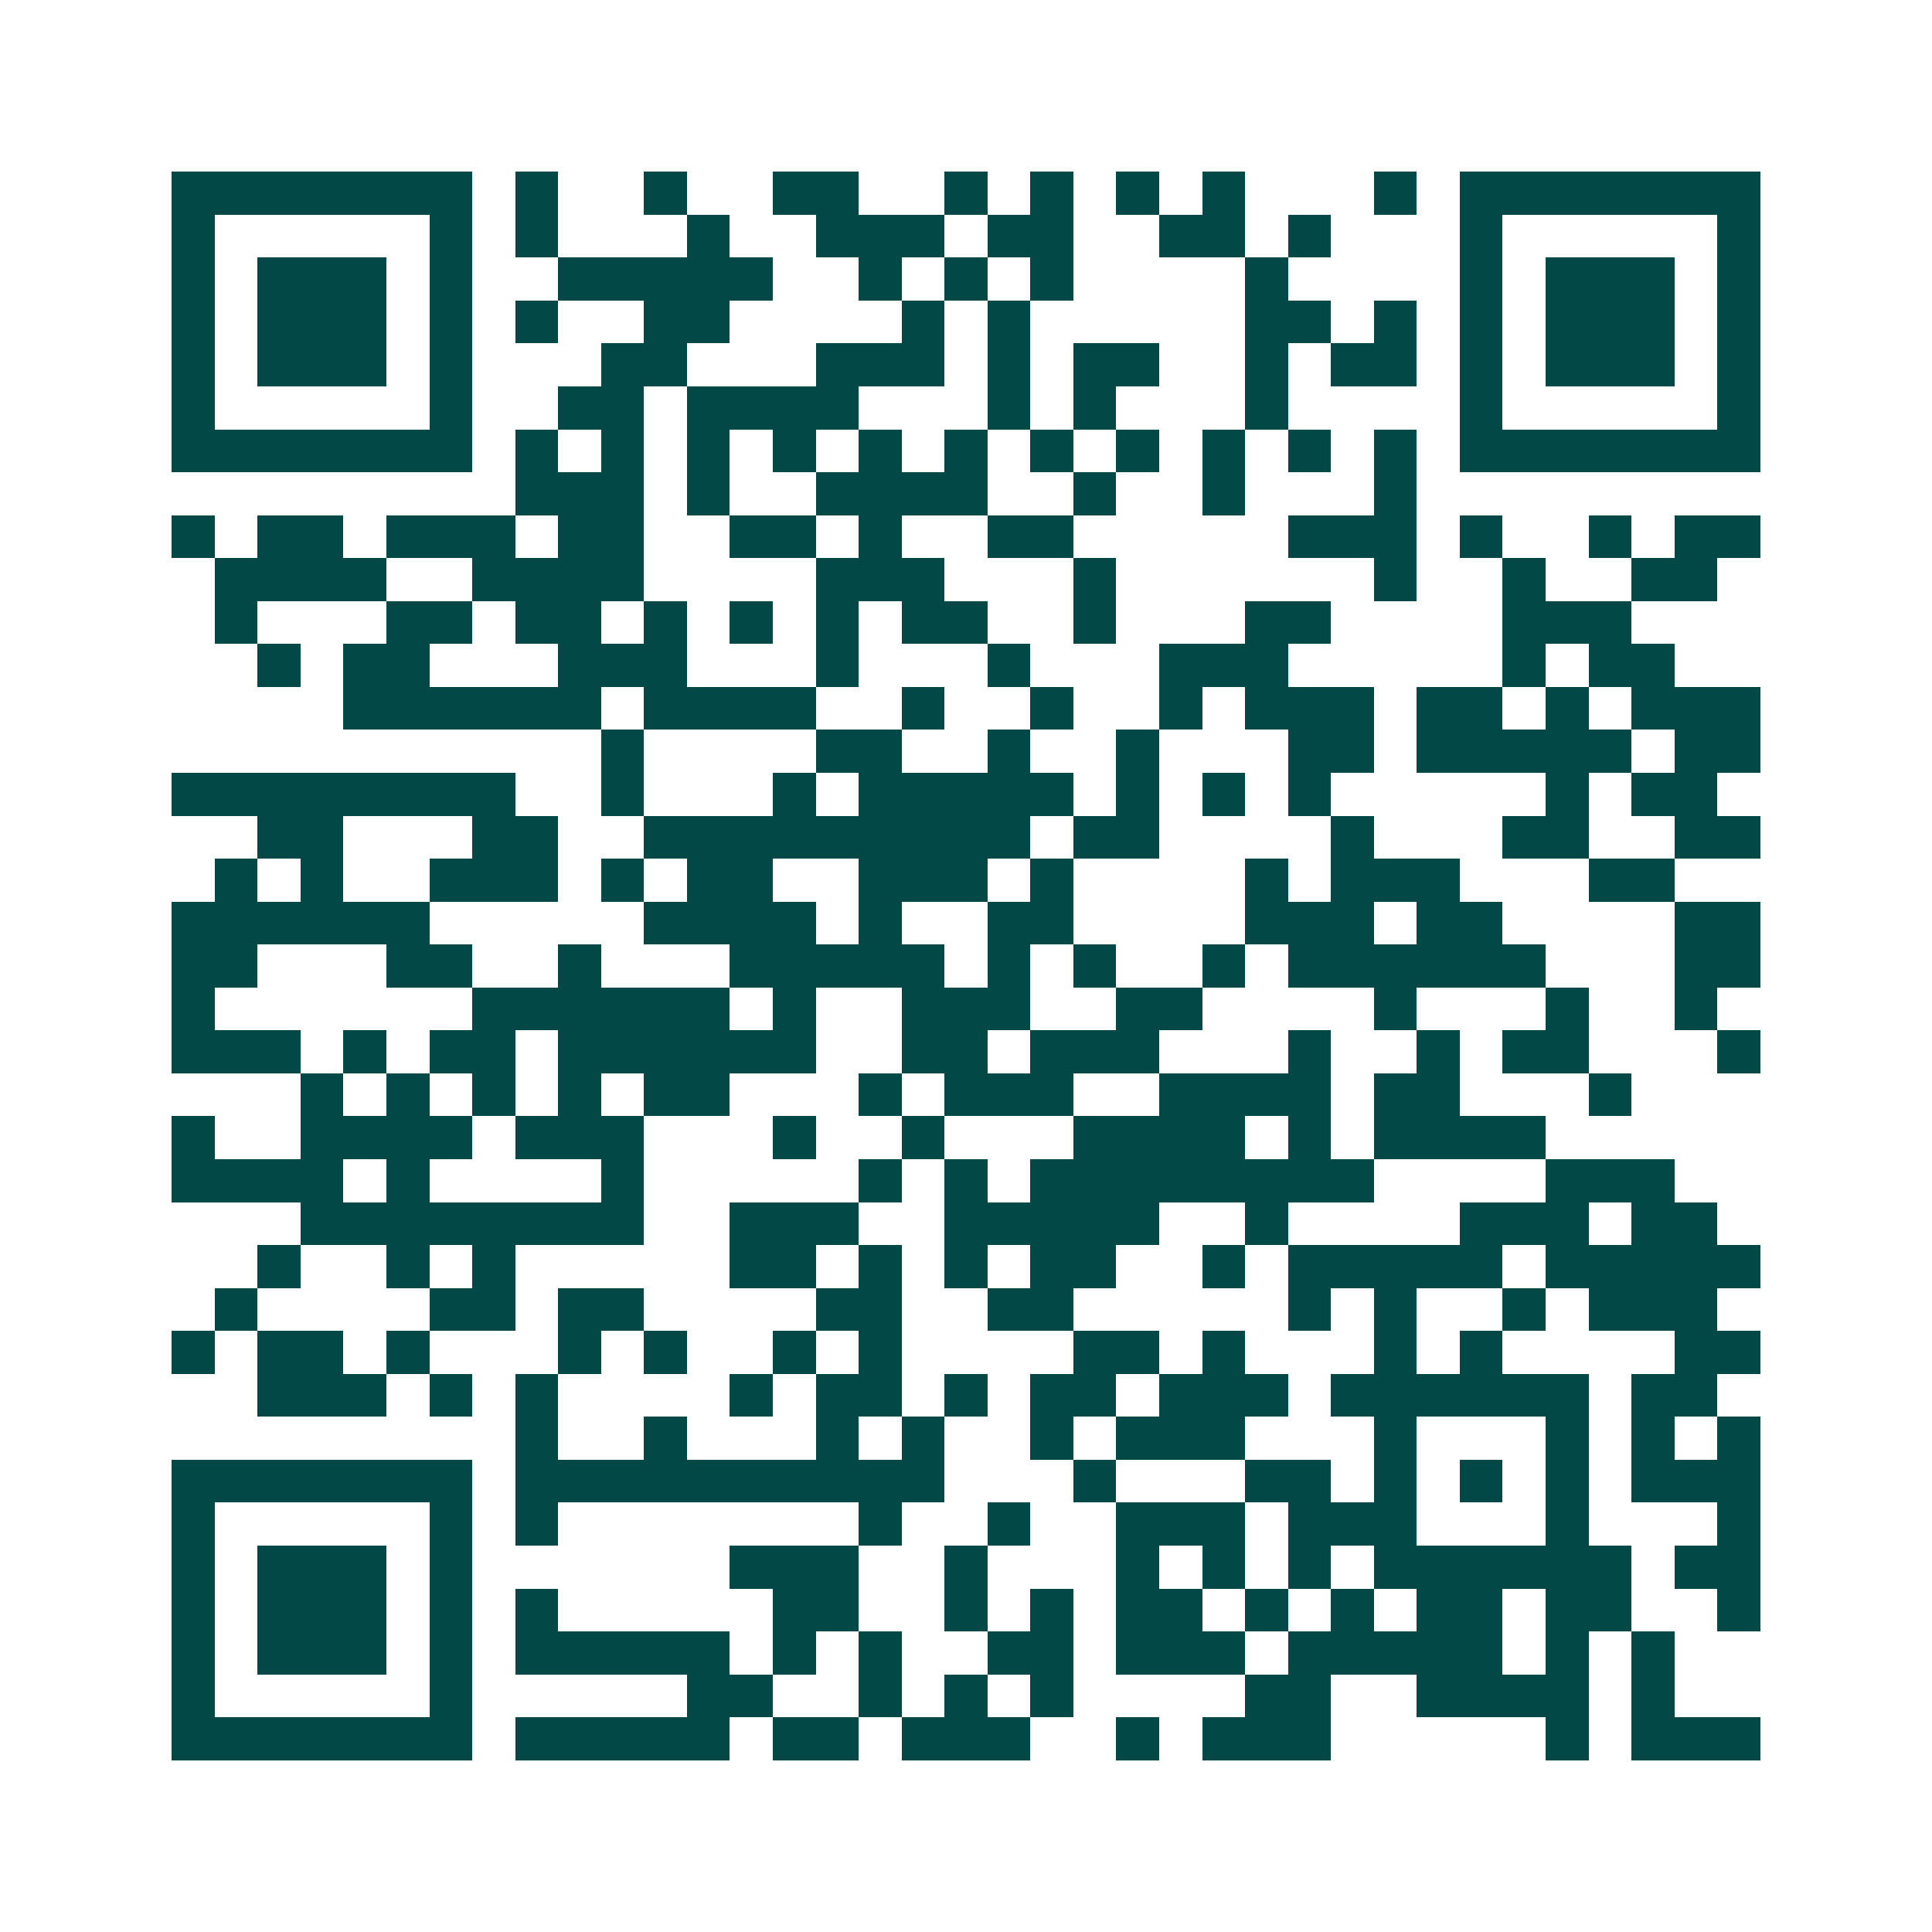 <svg xmlns="http://www.w3.org/2000/svg" width="200" height="200" viewBox="0 0 45 45" shape-rendering="crispEdges"><path fill="#ffffff" d="M0 0h45v45H0z"/><path stroke="#014847" d="M4 4.5h7m1 0h1m2 0h1m2 0h2m2 0h1m1 0h1m1 0h1m1 0h1m3 0h1m1 0h7M4 5.5h1m5 0h1m1 0h1m3 0h1m2 0h3m1 0h2m2 0h2m1 0h1m3 0h1m5 0h1M4 6.5h1m1 0h3m1 0h1m2 0h5m2 0h1m1 0h1m1 0h1m4 0h1m4 0h1m1 0h3m1 0h1M4 7.5h1m1 0h3m1 0h1m1 0h1m2 0h2m4 0h1m1 0h1m5 0h2m1 0h1m1 0h1m1 0h3m1 0h1M4 8.5h1m1 0h3m1 0h1m3 0h2m3 0h3m1 0h1m1 0h2m2 0h1m1 0h2m1 0h1m1 0h3m1 0h1M4 9.5h1m5 0h1m2 0h2m1 0h4m3 0h1m1 0h1m3 0h1m4 0h1m5 0h1M4 10.5h7m1 0h1m1 0h1m1 0h1m1 0h1m1 0h1m1 0h1m1 0h1m1 0h1m1 0h1m1 0h1m1 0h1m1 0h7M12 11.5h3m1 0h1m2 0h4m2 0h1m2 0h1m3 0h1M4 12.5h1m1 0h2m1 0h3m1 0h2m2 0h2m1 0h1m2 0h2m5 0h3m1 0h1m2 0h1m1 0h2M5 13.5h4m2 0h4m4 0h3m3 0h1m6 0h1m2 0h1m2 0h2M5 14.5h1m3 0h2m1 0h2m1 0h1m1 0h1m1 0h1m1 0h2m2 0h1m3 0h2m4 0h3M6 15.5h1m1 0h2m3 0h3m3 0h1m3 0h1m3 0h3m5 0h1m1 0h2M8 16.5h6m1 0h4m2 0h1m2 0h1m2 0h1m1 0h3m1 0h2m1 0h1m1 0h3M14 17.5h1m4 0h2m2 0h1m2 0h1m3 0h2m1 0h5m1 0h2M4 18.5h8m2 0h1m3 0h1m1 0h5m1 0h1m1 0h1m1 0h1m5 0h1m1 0h2M6 19.5h2m3 0h2m2 0h9m1 0h2m4 0h1m3 0h2m2 0h2M5 20.5h1m1 0h1m2 0h3m1 0h1m1 0h2m2 0h3m1 0h1m4 0h1m1 0h3m3 0h2M4 21.5h6m5 0h4m1 0h1m2 0h2m4 0h3m1 0h2m4 0h2M4 22.5h2m3 0h2m2 0h1m3 0h5m1 0h1m1 0h1m2 0h1m1 0h6m3 0h2M4 23.5h1m6 0h6m1 0h1m2 0h3m2 0h2m4 0h1m3 0h1m2 0h1M4 24.5h3m1 0h1m1 0h2m1 0h6m2 0h2m1 0h3m3 0h1m2 0h1m1 0h2m3 0h1M7 25.5h1m1 0h1m1 0h1m1 0h1m1 0h2m3 0h1m1 0h3m2 0h4m1 0h2m3 0h1M4 26.5h1m2 0h4m1 0h3m3 0h1m2 0h1m3 0h4m1 0h1m1 0h4M4 27.5h4m1 0h1m4 0h1m5 0h1m1 0h1m1 0h8m4 0h3M7 28.5h8m2 0h3m2 0h5m2 0h1m4 0h3m1 0h2M6 29.5h1m2 0h1m1 0h1m5 0h2m1 0h1m1 0h1m1 0h2m2 0h1m1 0h5m1 0h5M5 30.5h1m4 0h2m1 0h2m4 0h2m2 0h2m5 0h1m1 0h1m2 0h1m1 0h3M4 31.5h1m1 0h2m1 0h1m3 0h1m1 0h1m2 0h1m1 0h1m4 0h2m1 0h1m3 0h1m1 0h1m4 0h2M6 32.5h3m1 0h1m1 0h1m4 0h1m1 0h2m1 0h1m1 0h2m1 0h3m1 0h6m1 0h2M12 33.5h1m2 0h1m3 0h1m1 0h1m2 0h1m1 0h3m3 0h1m3 0h1m1 0h1m1 0h1M4 34.5h7m1 0h10m3 0h1m3 0h2m1 0h1m1 0h1m1 0h1m1 0h3M4 35.5h1m5 0h1m1 0h1m7 0h1m2 0h1m2 0h3m1 0h3m3 0h1m3 0h1M4 36.5h1m1 0h3m1 0h1m6 0h3m2 0h1m3 0h1m1 0h1m1 0h1m1 0h6m1 0h2M4 37.5h1m1 0h3m1 0h1m1 0h1m5 0h2m2 0h1m1 0h1m1 0h2m1 0h1m1 0h1m1 0h2m1 0h2m2 0h1M4 38.5h1m1 0h3m1 0h1m1 0h5m1 0h1m1 0h1m2 0h2m1 0h3m1 0h5m1 0h1m1 0h1M4 39.5h1m5 0h1m5 0h2m2 0h1m1 0h1m1 0h1m4 0h2m2 0h4m1 0h1M4 40.5h7m1 0h5m1 0h2m1 0h3m2 0h1m1 0h3m5 0h1m1 0h3"/></svg>
